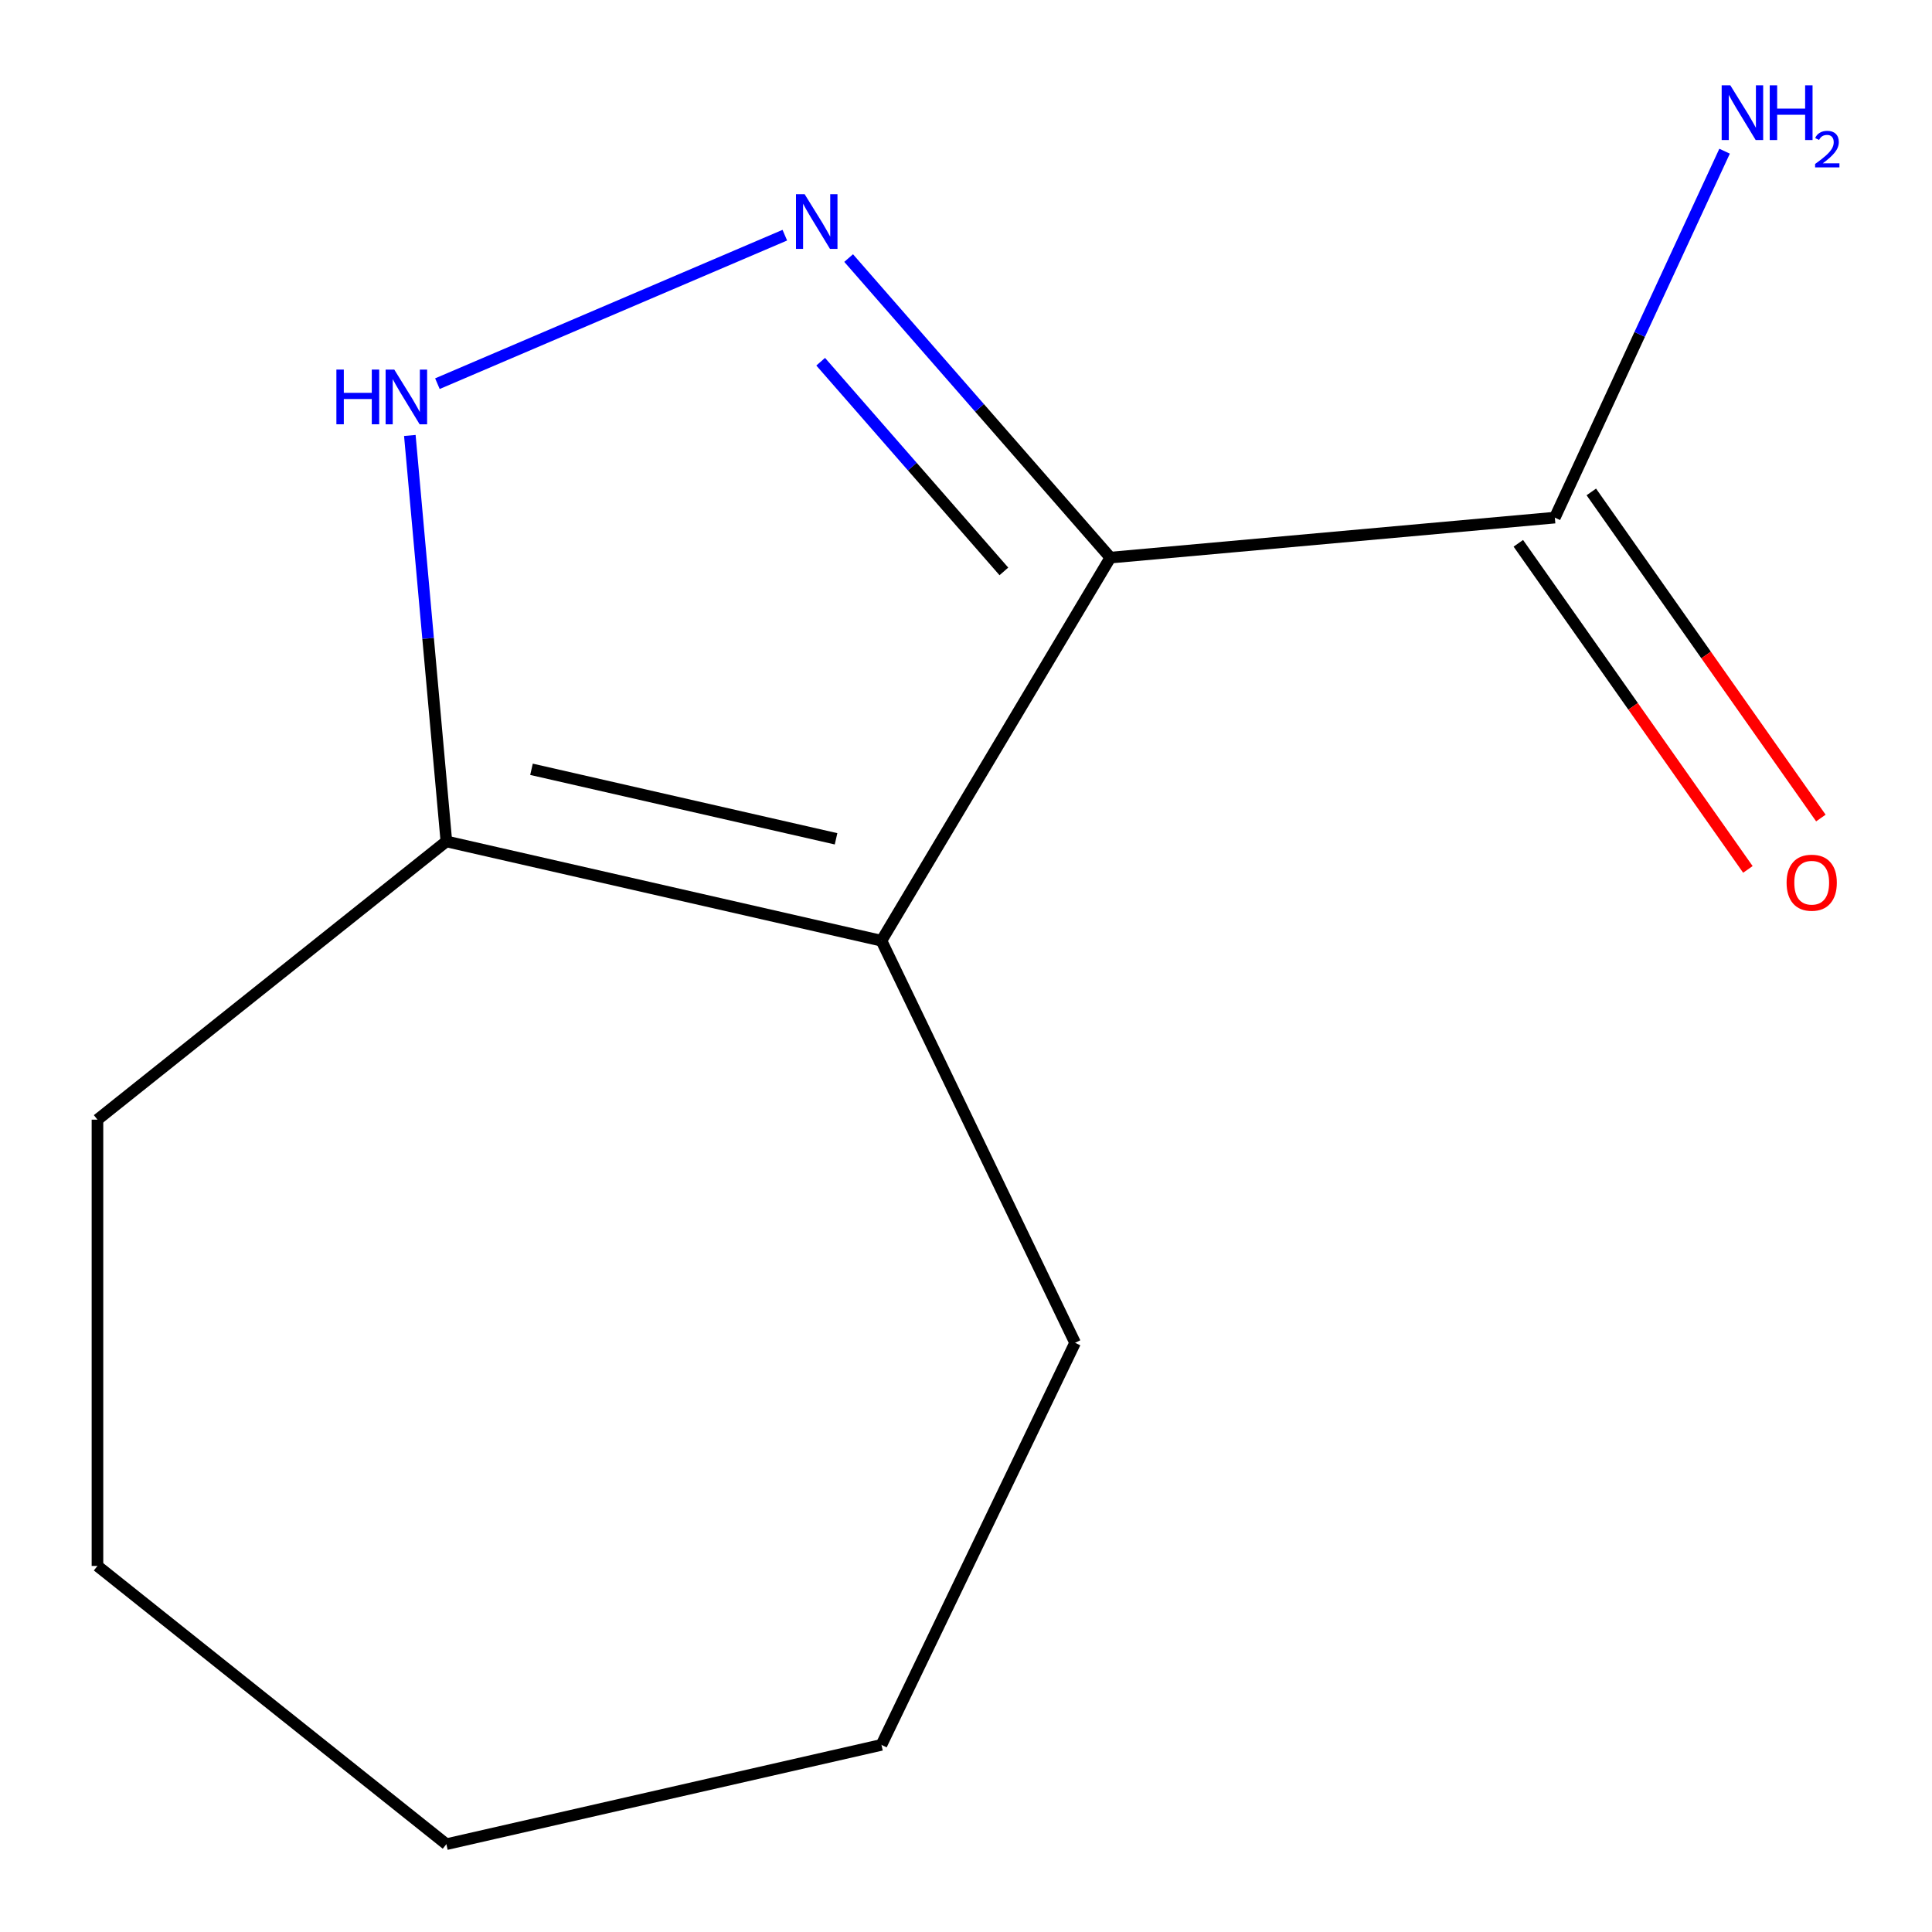 <?xml version='1.0' encoding='iso-8859-1'?>
<svg version='1.1' baseProfile='full'
              xmlns='http://www.w3.org/2000/svg'
                      xmlns:rdkit='http://www.rdkit.org/xml'
                      xmlns:xlink='http://www.w3.org/1999/xlink'
                  xml:space='preserve'
width='1000px' height='1000px' viewBox='0 0 1000 1000'>
<!-- END OF HEADER -->
<rect style='opacity:1.0;fill:#FFFFFF;stroke:none' width='1000' height='1000' x='0' y='0'> </rect>
<path class='bond-0' d='M 574.715,288.622 L 506.984,211.097' style='fill:none;fill-rule:evenodd;stroke:#000000;stroke-width:6px;stroke-linecap:butt;stroke-linejoin:miter;stroke-opacity:1' />
<path class='bond-0' d='M 506.984,211.097 L 439.253,133.572' style='fill:none;fill-rule:evenodd;stroke:#0000FF;stroke-width:6px;stroke-linecap:butt;stroke-linejoin:miter;stroke-opacity:1' />
<path class='bond-0' d='M 519.606,295.76 L 472.194,241.492' style='fill:none;fill-rule:evenodd;stroke:#000000;stroke-width:6px;stroke-linecap:butt;stroke-linejoin:miter;stroke-opacity:1' />
<path class='bond-0' d='M 472.194,241.492 L 424.782,187.225' style='fill:none;fill-rule:evenodd;stroke:#0000FF;stroke-width:6px;stroke-linecap:butt;stroke-linejoin:miter;stroke-opacity:1' />
<path class='bond-1' d='M 574.715,288.622 L 456.241,486.915' style='fill:none;fill-rule:evenodd;stroke:#000000;stroke-width:6px;stroke-linecap:butt;stroke-linejoin:miter;stroke-opacity:1' />
<path class='bond-4' d='M 574.715,288.622 L 804.776,267.916' style='fill:none;fill-rule:evenodd;stroke:#000000;stroke-width:6px;stroke-linecap:butt;stroke-linejoin:miter;stroke-opacity:1' />
<path class='bond-2' d='M 406.223,121.728 L 226.402,198.588' style='fill:none;fill-rule:evenodd;stroke:#0000FF;stroke-width:6px;stroke-linecap:butt;stroke-linejoin:miter;stroke-opacity:1' />
<path class='bond-3' d='M 456.241,486.915 L 231.042,435.515' style='fill:none;fill-rule:evenodd;stroke:#000000;stroke-width:6px;stroke-linecap:butt;stroke-linejoin:miter;stroke-opacity:1' />
<path class='bond-3' d='M 432.741,434.165 L 275.102,398.185' style='fill:none;fill-rule:evenodd;stroke:#000000;stroke-width:6px;stroke-linecap:butt;stroke-linejoin:miter;stroke-opacity:1' />
<path class='bond-7' d='M 456.241,486.915 L 556.464,695.03' style='fill:none;fill-rule:evenodd;stroke:#000000;stroke-width:6px;stroke-linecap:butt;stroke-linejoin:miter;stroke-opacity:1' />
<path class='bond-12' d='M 212.13,225.389 L 221.586,330.452' style='fill:none;fill-rule:evenodd;stroke:#0000FF;stroke-width:6px;stroke-linecap:butt;stroke-linejoin:miter;stroke-opacity:1' />
<path class='bond-12' d='M 221.586,330.452 L 231.042,435.515' style='fill:none;fill-rule:evenodd;stroke:#000000;stroke-width:6px;stroke-linecap:butt;stroke-linejoin:miter;stroke-opacity:1' />
<path class='bond-8' d='M 231.042,435.515 L 50.446,579.535' style='fill:none;fill-rule:evenodd;stroke:#000000;stroke-width:6px;stroke-linecap:butt;stroke-linejoin:miter;stroke-opacity:1' />
<path class='bond-5' d='M 785.887,281.212 L 845.296,365.607' style='fill:none;fill-rule:evenodd;stroke:#000000;stroke-width:6px;stroke-linecap:butt;stroke-linejoin:miter;stroke-opacity:1' />
<path class='bond-5' d='M 845.296,365.607 L 904.704,450.003' style='fill:none;fill-rule:evenodd;stroke:#FF0000;stroke-width:6px;stroke-linecap:butt;stroke-linejoin:miter;stroke-opacity:1' />
<path class='bond-5' d='M 823.664,254.62 L 883.073,339.015' style='fill:none;fill-rule:evenodd;stroke:#000000;stroke-width:6px;stroke-linecap:butt;stroke-linejoin:miter;stroke-opacity:1' />
<path class='bond-5' d='M 883.073,339.015 L 942.481,423.41' style='fill:none;fill-rule:evenodd;stroke:#FF0000;stroke-width:6px;stroke-linecap:butt;stroke-linejoin:miter;stroke-opacity:1' />
<path class='bond-6' d='M 804.776,267.916 L 848.708,173.088' style='fill:none;fill-rule:evenodd;stroke:#000000;stroke-width:6px;stroke-linecap:butt;stroke-linejoin:miter;stroke-opacity:1' />
<path class='bond-6' d='M 848.708,173.088 L 892.639,78.26' style='fill:none;fill-rule:evenodd;stroke:#0000FF;stroke-width:6px;stroke-linecap:butt;stroke-linejoin:miter;stroke-opacity:1' />
<path class='bond-9' d='M 556.464,695.03 L 456.241,903.145' style='fill:none;fill-rule:evenodd;stroke:#000000;stroke-width:6px;stroke-linecap:butt;stroke-linejoin:miter;stroke-opacity:1' />
<path class='bond-10' d='M 50.446,579.535 L 50.446,810.525' style='fill:none;fill-rule:evenodd;stroke:#000000;stroke-width:6px;stroke-linecap:butt;stroke-linejoin:miter;stroke-opacity:1' />
<path class='bond-11' d='M 456.241,903.145 L 231.042,954.545' style='fill:none;fill-rule:evenodd;stroke:#000000;stroke-width:6px;stroke-linecap:butt;stroke-linejoin:miter;stroke-opacity:1' />
<path class='bond-13' d='M 50.446,810.525 L 231.042,954.545' style='fill:none;fill-rule:evenodd;stroke:#000000;stroke-width:6px;stroke-linecap:butt;stroke-linejoin:miter;stroke-opacity:1' />
<path  class='atom-1' d='M 416.478 100.509
L 425.758 115.509
Q 426.678 116.989, 428.158 119.669
Q 429.638 122.349, 429.718 122.509
L 429.718 100.509
L 433.478 100.509
L 433.478 128.829
L 429.598 128.829
L 419.638 112.429
Q 418.478 110.509, 417.238 108.309
Q 416.038 106.109, 415.678 105.429
L 415.678 128.829
L 411.998 128.829
L 411.998 100.509
L 416.478 100.509
' fill='#0000FF'/>
<path  class='atom-3' d='M 174.116 191.294
L 177.956 191.294
L 177.956 203.334
L 192.436 203.334
L 192.436 191.294
L 196.276 191.294
L 196.276 219.614
L 192.436 219.614
L 192.436 206.534
L 177.956 206.534
L 177.956 219.614
L 174.116 219.614
L 174.116 191.294
' fill='#0000FF'/>
<path  class='atom-3' d='M 204.076 191.294
L 213.356 206.294
Q 214.276 207.774, 215.756 210.454
Q 217.236 213.134, 217.316 213.294
L 217.316 191.294
L 221.076 191.294
L 221.076 219.614
L 217.196 219.614
L 207.236 203.214
Q 206.076 201.294, 204.836 199.094
Q 203.636 196.894, 203.276 196.214
L 203.276 219.614
L 199.596 219.614
L 199.596 191.294
L 204.076 191.294
' fill='#0000FF'/>
<path  class='atom-6' d='M 924.738 456.881
Q 924.738 450.081, 928.098 446.281
Q 931.458 442.481, 937.738 442.481
Q 944.018 442.481, 947.378 446.281
Q 950.738 450.081, 950.738 456.881
Q 950.738 463.761, 947.338 467.681
Q 943.938 471.561, 937.738 471.561
Q 931.498 471.561, 928.098 467.681
Q 924.738 463.801, 924.738 456.881
M 937.738 468.361
Q 942.058 468.361, 944.378 465.481
Q 946.738 462.561, 946.738 456.881
Q 946.738 451.321, 944.378 448.521
Q 942.058 445.681, 937.738 445.681
Q 933.418 445.681, 931.058 448.481
Q 928.738 451.281, 928.738 456.881
Q 928.738 462.601, 931.058 465.481
Q 933.418 468.361, 937.738 468.361
' fill='#FF0000'/>
<path  class='atom-7' d='M 895.614 44.165
L 904.894 59.165
Q 905.814 60.645, 907.294 63.325
Q 908.774 66.005, 908.854 66.165
L 908.854 44.165
L 912.614 44.165
L 912.614 72.485
L 908.734 72.485
L 898.774 56.085
Q 897.614 54.165, 896.374 51.965
Q 895.174 49.765, 894.814 49.085
L 894.814 72.485
L 891.134 72.485
L 891.134 44.165
L 895.614 44.165
' fill='#0000FF'/>
<path  class='atom-7' d='M 916.014 44.165
L 919.854 44.165
L 919.854 56.205
L 934.334 56.205
L 934.334 44.165
L 938.174 44.165
L 938.174 72.485
L 934.334 72.485
L 934.334 59.405
L 919.854 59.405
L 919.854 72.485
L 916.014 72.485
L 916.014 44.165
' fill='#0000FF'/>
<path  class='atom-7' d='M 939.547 71.491
Q 940.234 69.722, 941.87 68.746
Q 943.507 67.742, 945.778 67.742
Q 948.602 67.742, 950.186 69.273
Q 951.77 70.805, 951.77 73.524
Q 951.77 76.296, 949.711 78.883
Q 947.678 81.47, 943.454 84.533
L 952.087 84.533
L 952.087 86.645
L 939.494 86.645
L 939.494 84.876
Q 942.979 82.394, 945.038 80.546
Q 947.124 78.698, 948.127 77.035
Q 949.13 75.372, 949.13 73.656
Q 949.13 71.861, 948.233 70.858
Q 947.335 69.854, 945.778 69.854
Q 944.273 69.854, 943.27 70.462
Q 942.266 71.069, 941.554 72.415
L 939.547 71.491
' fill='#0000FF'/>
</svg>
